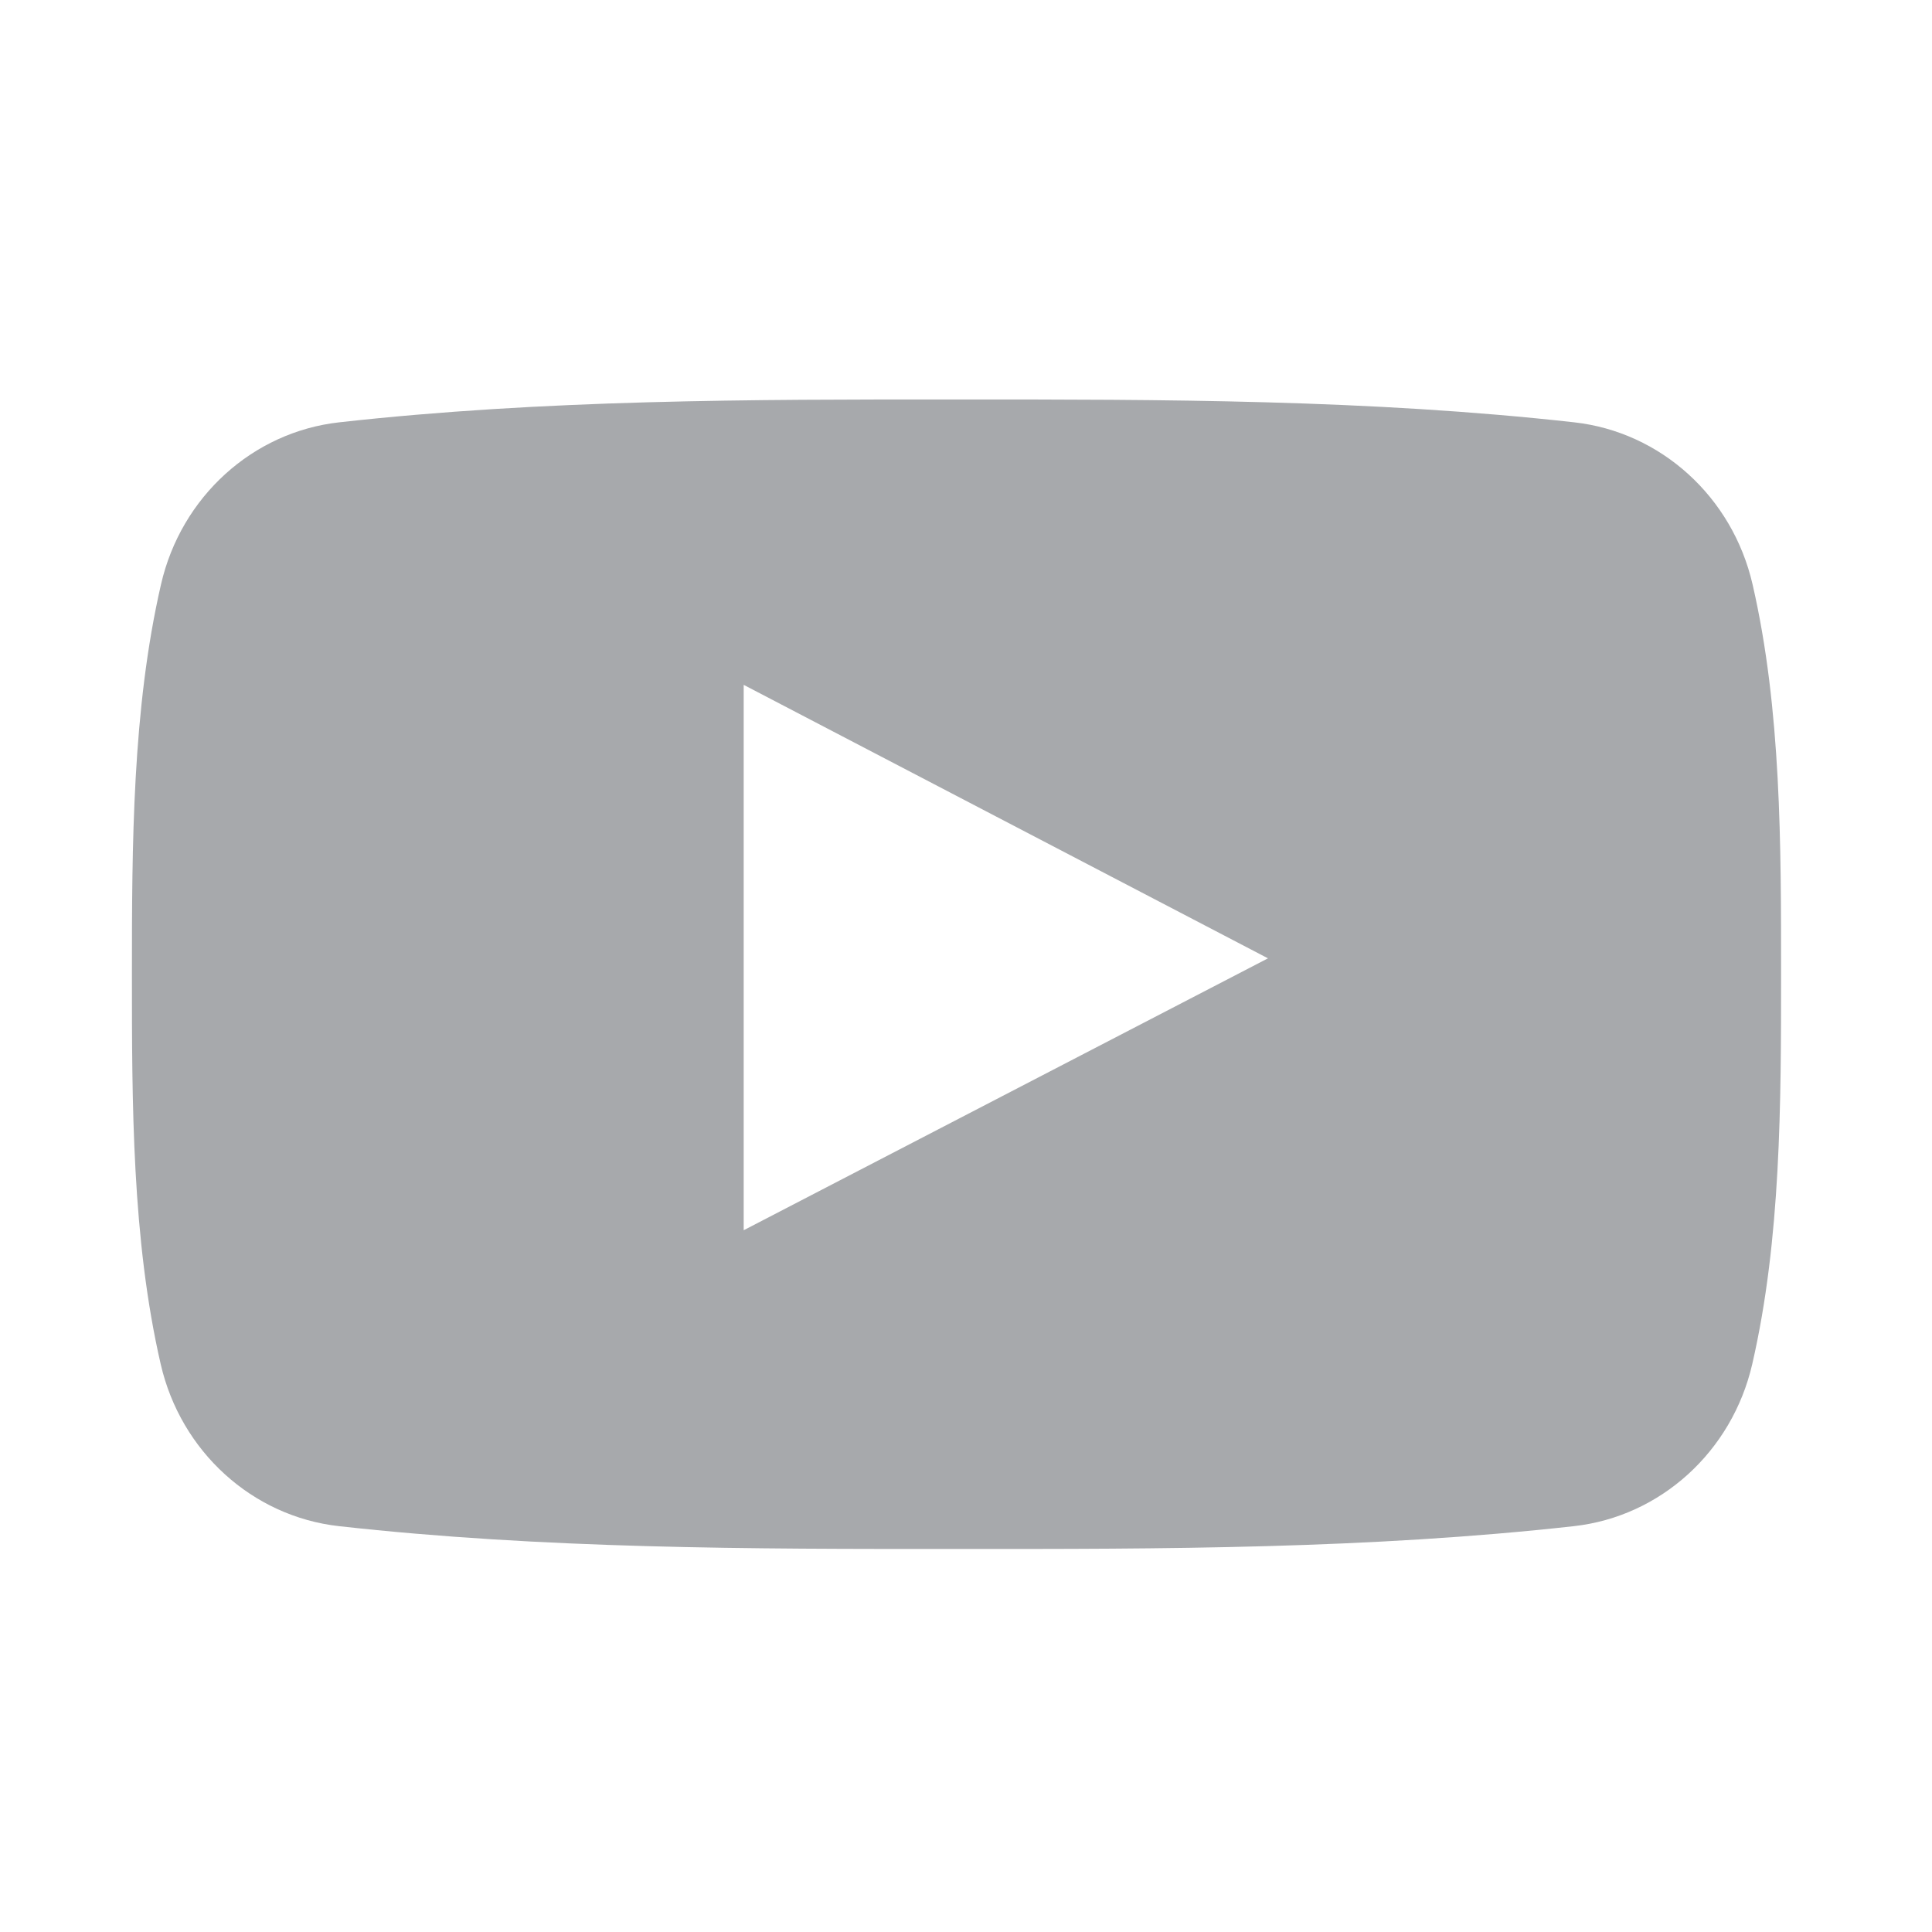 <?xml version="1.0" encoding="utf-8"?>
<!-- Generator: Adobe Illustrator 17.0.1, SVG Export Plug-In . SVG Version: 6.00 Build 0)  -->
<!DOCTYPE svg PUBLIC "-//W3C//DTD SVG 1.1//EN" "http://www.w3.org/Graphics/SVG/1.1/DTD/svg11.dtd">
<svg version="1.1" id="Layer_1" xmlns="http://www.w3.org/2000/svg" xmlns:xlink="http://www.w3.org/1999/xlink" x="0px" y="0px"
	 width="60px" height="60px" viewBox="0 0 60 60" enable-background="new 0 0 60 60" xml:space="preserve">
<path fill-rule="evenodd" clip-rule="evenodd" fill="#A7A9AC" d="M54.428,18.15c-0.627-2.726-2.855-4.734-5.537-5.034
	c-6.35-0.71-12.779-0.712-19.178-0.71c-6.4-0.003-12.83,0-19.181,0.71c-2.679,0.299-4.908,2.308-5.532,5.034
	c-0.893,3.877-0.903,8.111-0.903,12.105c0,3.994,0,8.23,0.893,12.107c0.625,2.723,2.852,4.734,5.535,5.034
	c6.35,0.708,12.778,0.712,19.178,0.708c6.402,0.005,12.83,0,19.178-0.708c2.682-0.299,4.91-2.31,5.537-5.034
	c0.893-3.877,0.895-8.113,0.895-12.107C55.313,26.262,55.321,22.028,54.428,18.15L54.428,18.15z M23.096,38.206V21.269
	c5.426,2.832,10.819,5.643,16.282,8.493C33.931,32.586,28.537,35.384,23.096,38.206L23.096,38.206z M23.096,38.206"/>
</svg>
